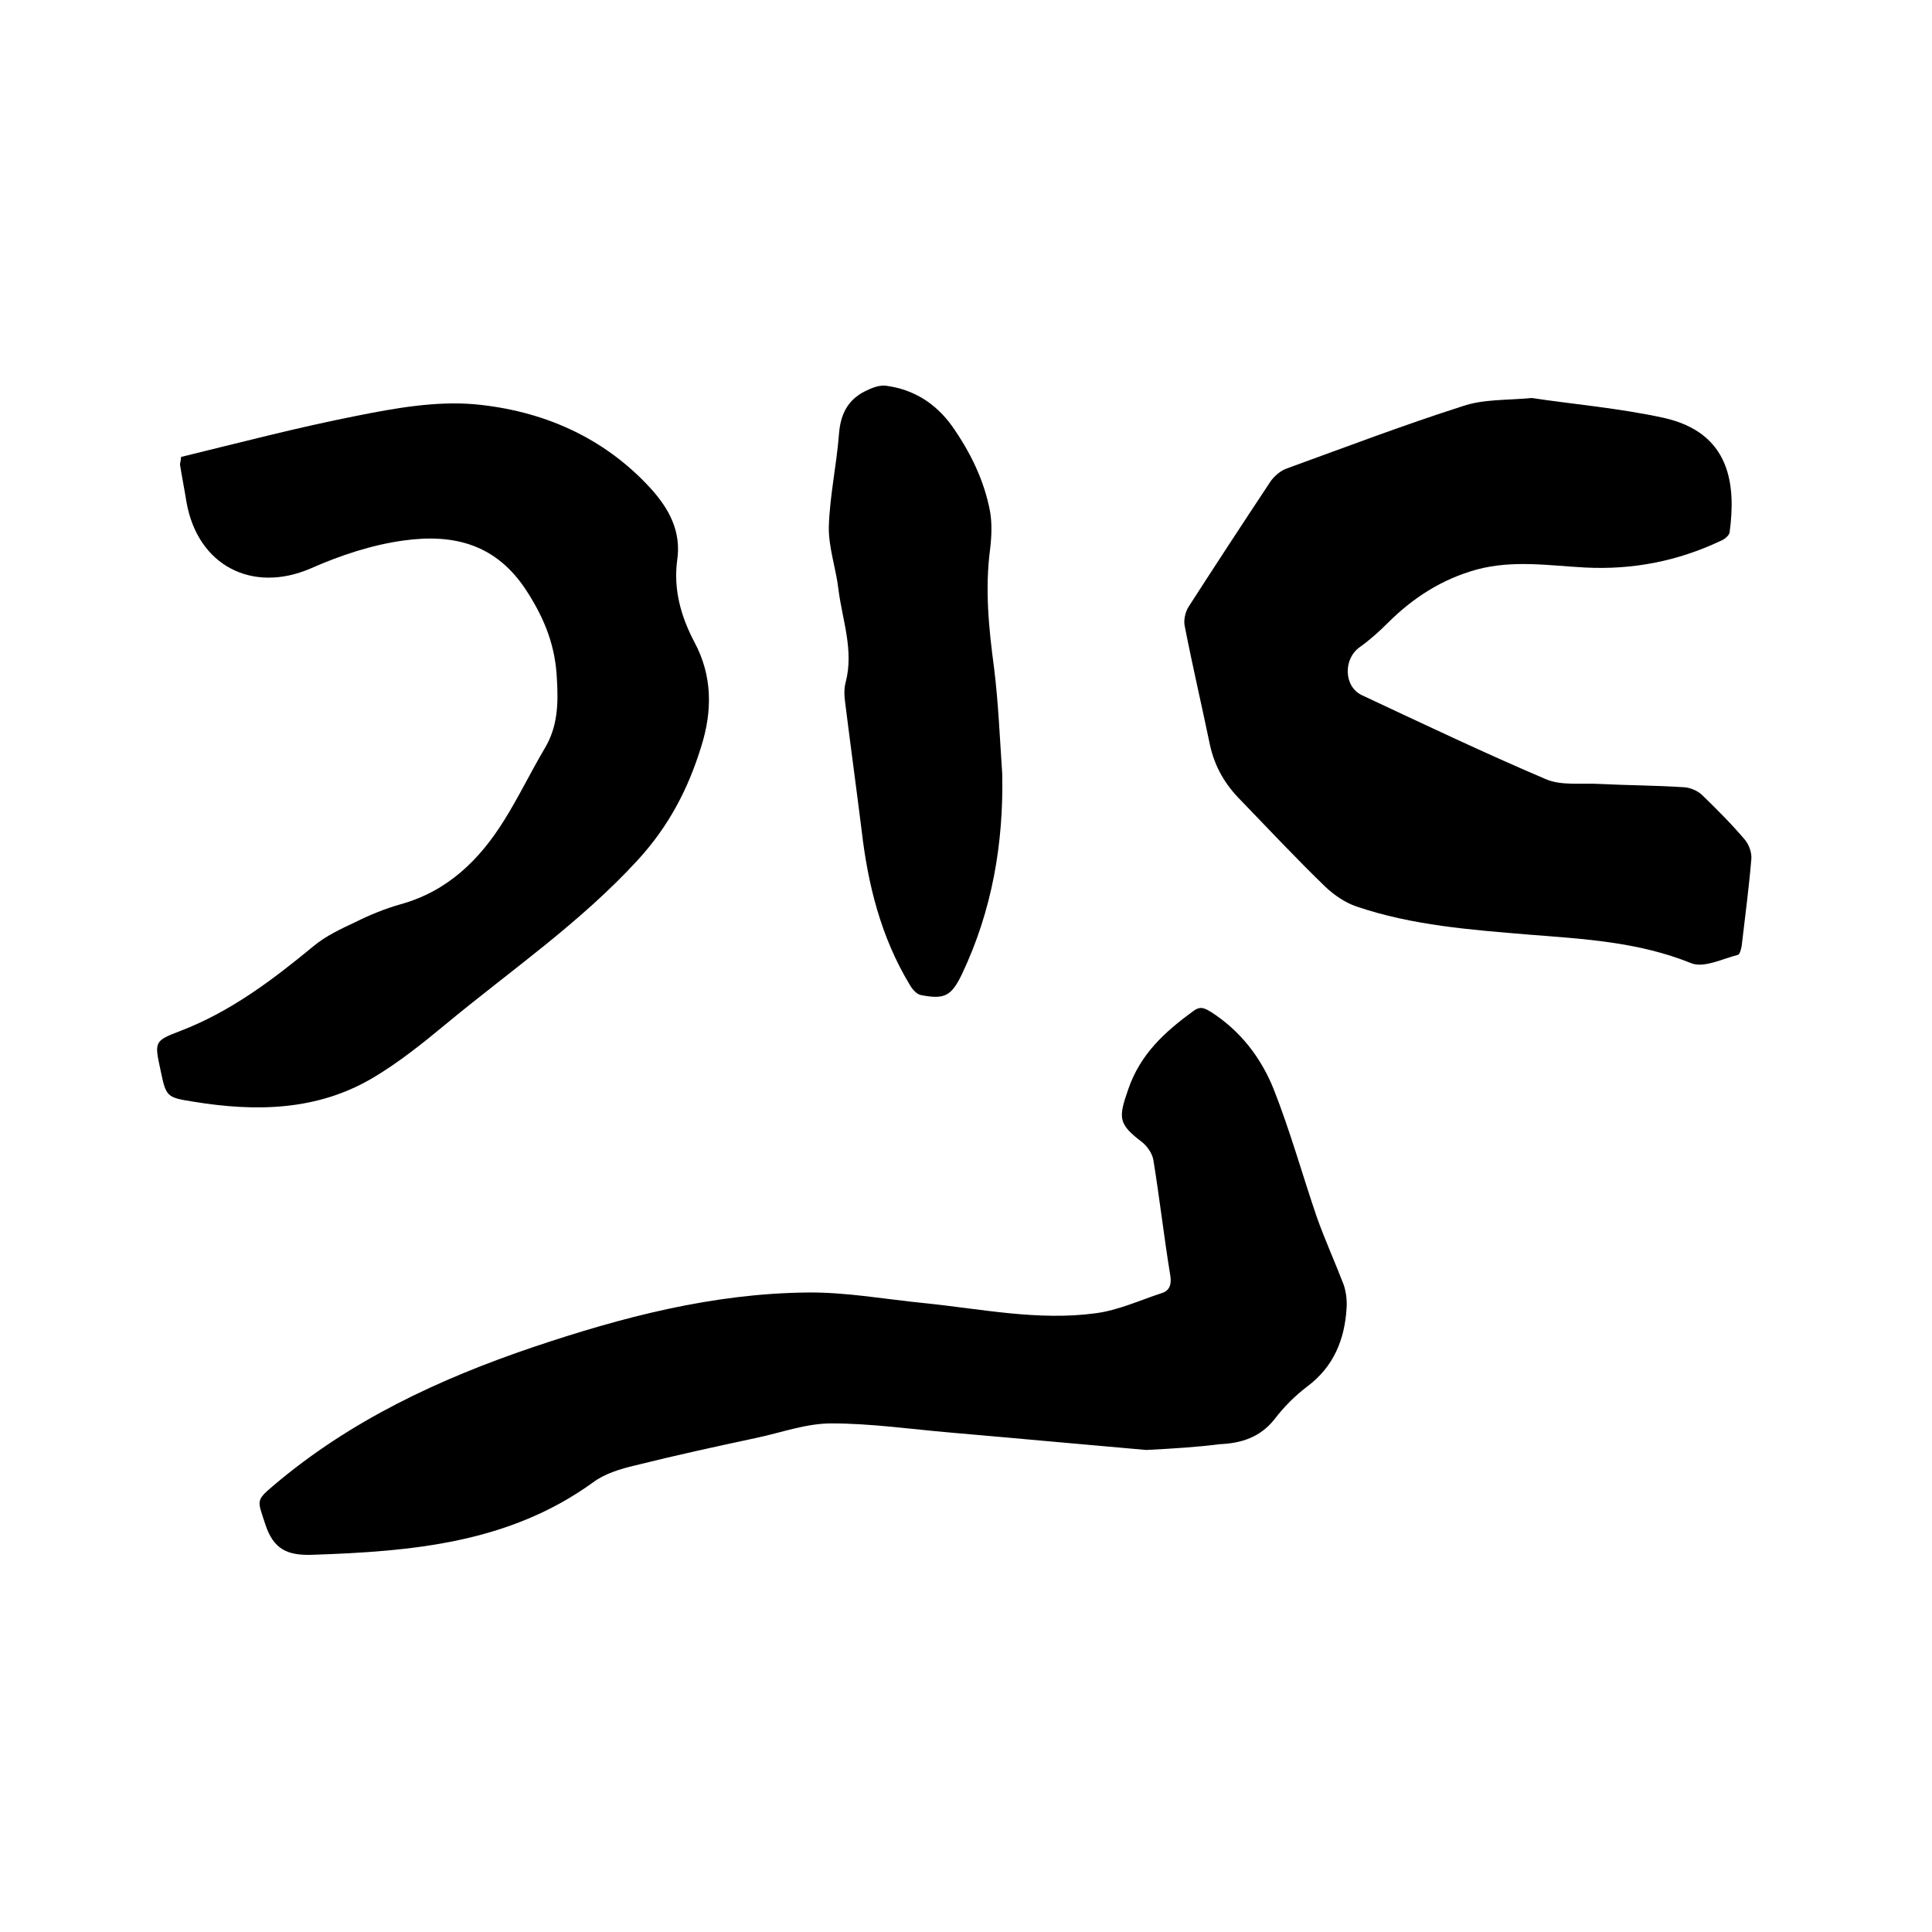 <svg enable-background="new 0 0 400 400" viewBox="0 0 400 400" xmlns="http://www.w3.org/2000/svg"><path d="m237.3 300.2c-12.7-1.1-26.6-2.4-40.5-3.6-8.2-.7-16.4-1.9-24.7-1.9-5.2 0-10.3 1.9-15.5 3-8.4 1.8-16.7 3.6-25.1 5.7-3 .7-6.3 1.7-8.7 3.5-17.4 12.6-37.5 14.3-58 15-5.3.2-8.2-1.1-9.9-6.4-1.6-4.9-2-4.8 1.8-8 15.8-13.4 34.2-22 53.7-28.6 18.4-6.2 37.1-11.1 56.7-11.3 8.1-.1 16.2 1.4 24.3 2.2 11.8 1.2 23.5 3.7 35.4 2.1 4.7-.6 9.2-2.7 13.8-4.2 1.5-.5 2-1.7 1.7-3.6-1.3-7.9-2.2-15.9-3.5-23.9-.2-1.3-1.2-2.8-2.3-3.7-5-3.8-5-5-2.9-11 2.5-7.3 7.6-11.9 13.5-16.2 1.5-1.1 2.4-.5 3.6.2 6.1 3.9 10.4 9.5 13 16 3.4 8.6 5.9 17.6 8.9 26.4 1.7 4.8 3.8 9.4 5.6 14.1.5 1.5.7 3.2.6 4.8-.4 6.6-2.7 12.2-8.2 16.3-2.5 1.9-4.8 4.2-6.7 6.7-3 3.8-6.9 5-11.3 5.2-4.8.6-9.4.9-15.3 1.2z"/><path d="m317.1 82.4c8.7 1.3 18.1 2.1 27.3 4.1 14 3.1 15 14 13.7 23.7-.1.7-1.1 1.5-1.9 1.8-8.9 4.2-18.2 6-28 5.5-7.5-.4-14.9-1.6-22.4.4-7.3 2-13.3 5.9-18.5 11.1-1.8 1.8-3.7 3.5-5.8 5-3.4 2.4-3.3 8.1.4 9.9 12.6 5.9 25.2 11.9 38.1 17.4 3.2 1.4 7.3.8 11 1 5.9.3 11.8.3 17.8.7 1.2.1 2.6.7 3.5 1.5 3.1 3 6.2 6.1 9 9.4.8 1 1.4 2.6 1.3 3.9-.5 6-1.3 12-2 18-.1.7-.4 1.8-.8 1.9-3.2.8-7.1 2.8-9.7 1.7-10.9-4.4-22.2-5-33.6-5.9-12-1-24.1-1.9-35.6-5.8-2.4-.8-4.7-2.4-6.5-4.1-6-5.8-11.7-11.9-17.5-17.9-3.2-3.2-5.4-6.9-6.4-11.5-1.7-8.2-3.6-16.3-5.2-24.5-.3-1.3.1-3 .8-4.1 5.6-8.7 11.3-17.4 17-26 .8-1.1 2.1-2.2 3.3-2.6 12.1-4.4 24.2-9 36.4-12.9 4.4-1.5 9.1-1.2 14.3-1.7z"/><path d="m37.5 94.6c11.9-2.9 24.1-6.1 36.3-8.5 8-1.6 16.4-3.1 24.5-2.4 13.9 1.3 26.6 6.7 36.4 17.4 3.8 4.2 6.4 8.9 5.5 14.9-.8 6.1.8 11.7 3.6 17 3.7 6.9 3.7 14.2 1.4 21.5-2.7 8.8-6.7 16.5-13.1 23.5-12 13.1-26.5 23-40 34.2-4.7 3.9-9.6 7.8-14.8 10.9-11.6 6.9-24.3 7.1-37.2 5-5.7-.9-5.7-1-6.9-6.7-1.2-5.6-1.3-5.9 4-7.9 10.5-4 19.2-10.6 27.7-17.6 2.5-2.1 5.7-3.6 8.7-5 3-1.5 6.2-2.8 9.4-3.7 9.7-2.7 16.3-9.2 21.4-17.4 3-4.8 5.5-10 8.4-14.9 2.7-4.5 2.8-9.3 2.5-14.3-.3-6.7-2.4-12.2-6.1-18-6.4-10.1-15.4-12.1-25.6-10.7-6.6.9-13.2 3.1-19.3 5.8-12.1 5.2-23.4-.6-25.7-13.8-.4-2.5-.9-5-1.3-7.5-.1-.4.1-.7.2-1.8z"/><path d="m207.5 160.2c.3 14.4-2.1 28.3-8.3 41.4-2.2 4.6-3.6 5.4-8.6 4.4-.9-.2-1.8-1.3-2.3-2.2-5.9-9.8-8.6-20.6-9.9-31.8-1.1-8.8-2.3-17.6-3.4-26.4-.2-1.4-.3-3 .1-4.4 1.7-6.6-.7-12.8-1.5-19.1-.5-4.4-2.1-8.8-2-13.1.2-6.4 1.6-12.7 2.1-19.1.3-4.1 1.8-7.1 5.4-8.9 1.4-.7 3.1-1.4 4.6-1.1 5.6.8 10.1 3.7 13.4 8.3 3.8 5.4 6.7 11.3 7.9 17.8.4 2.4.3 5.1 0 7.6-1.1 8.3-.3 16.4.8 24.6.9 7.2 1.2 14.7 1.7 22z"/></svg>